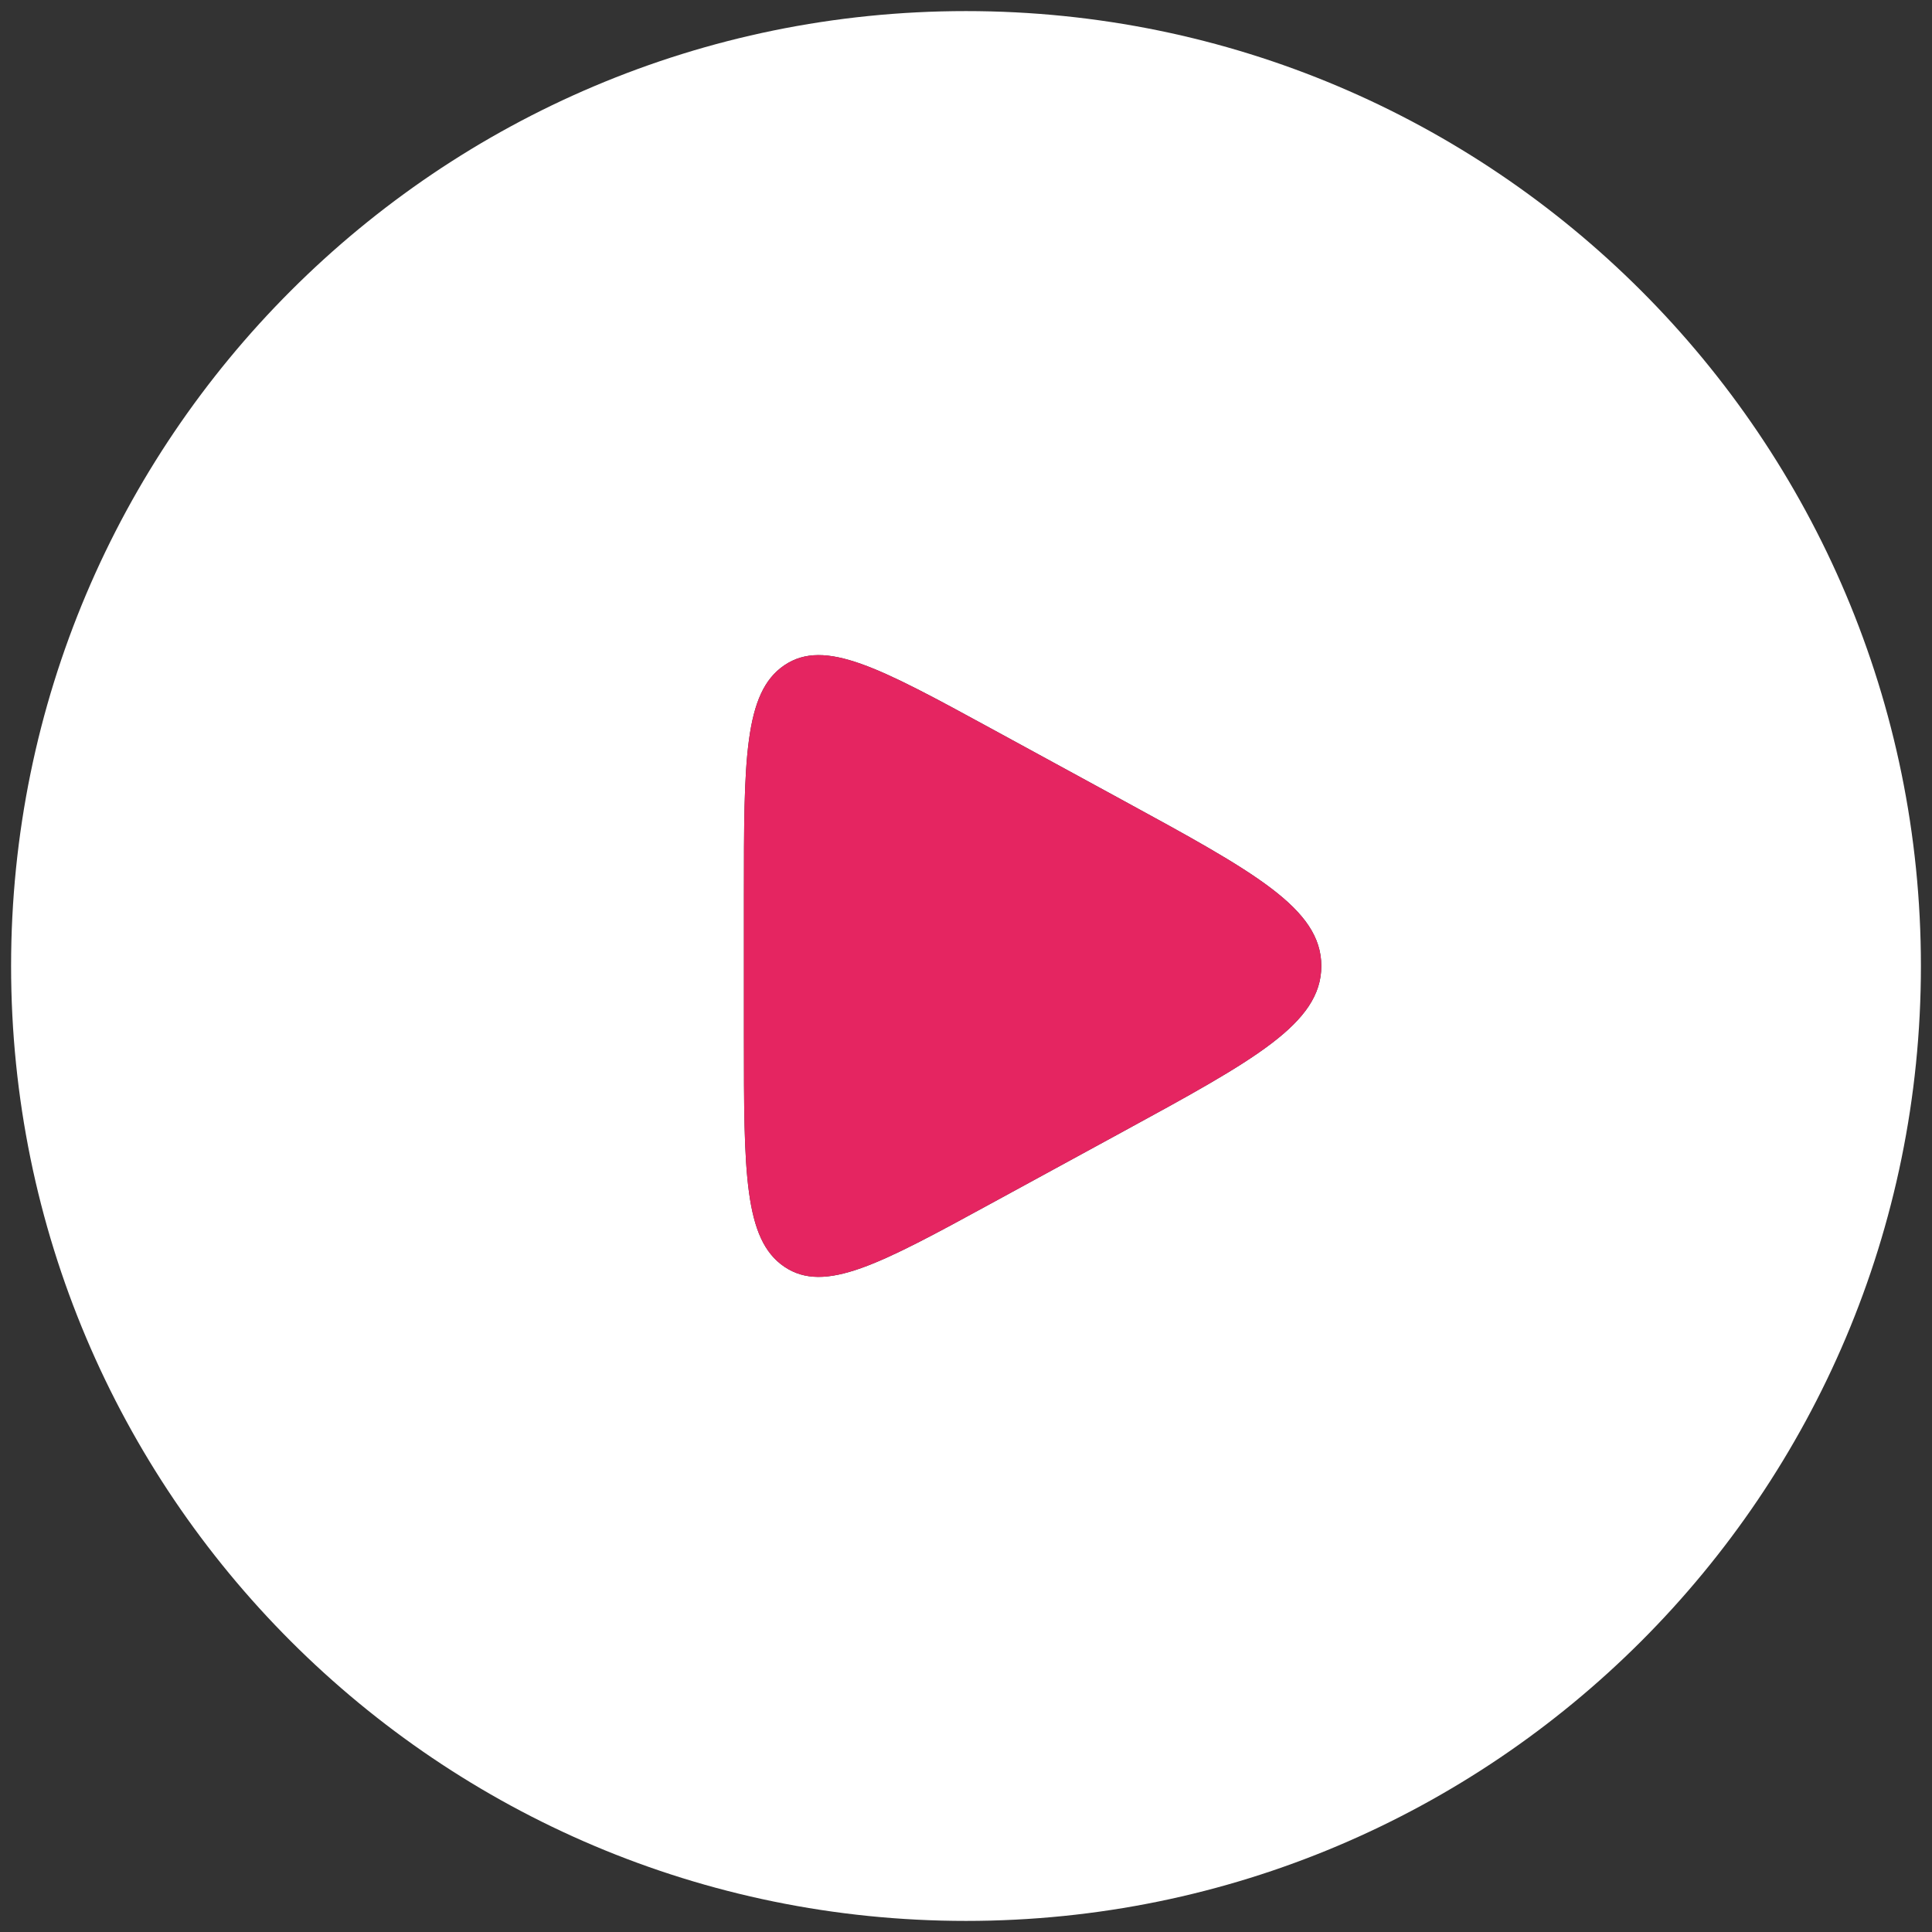 <svg width="58" height="58" viewBox="0 0 58 58" fill="none" xmlns="http://www.w3.org/2000/svg">
<rect x="0" y="0" width="58" height="58" fill="#333333" stroke="none"/>
<path fill-rule="evenodd" clip-rule="evenodd" d="M29 0.333C13.168 0.333 0.333 13.168 0.333 29C0.333 44.832 13.168 57.667 29 57.667C44.832 57.667 57.667 44.832 57.667 29C57.667 13.168 44.832 0.333 29 0.333ZM23.549 38.03C22.333 37.211 22.333 35.185 22.333 31.134V26.866C22.333 22.815 22.333 20.789 23.549 19.97C24.764 19.151 26.426 20.057 29.751 21.869L33.666 24.003C37.666 26.183 39.667 27.274 39.667 29C39.667 30.726 37.666 31.817 33.666 33.997L29.751 36.131C26.426 37.943 24.764 38.849 23.549 38.03Z" fill="white"/>
<path d="M23.549 38.03C22.333 37.211 22.333 35.185 22.333 31.134V26.866C22.333 22.815 22.333 20.789 23.549 19.97C24.764 19.151 26.426 20.057 29.751 21.869L33.666 24.003C37.666 26.183 39.667 27.274 39.667 29C39.667 30.726 37.666 31.817 33.666 33.997L29.751 36.131C26.426 37.943 24.764 38.849 23.549 38.03Z" fill="#E52561"/>
</svg>
